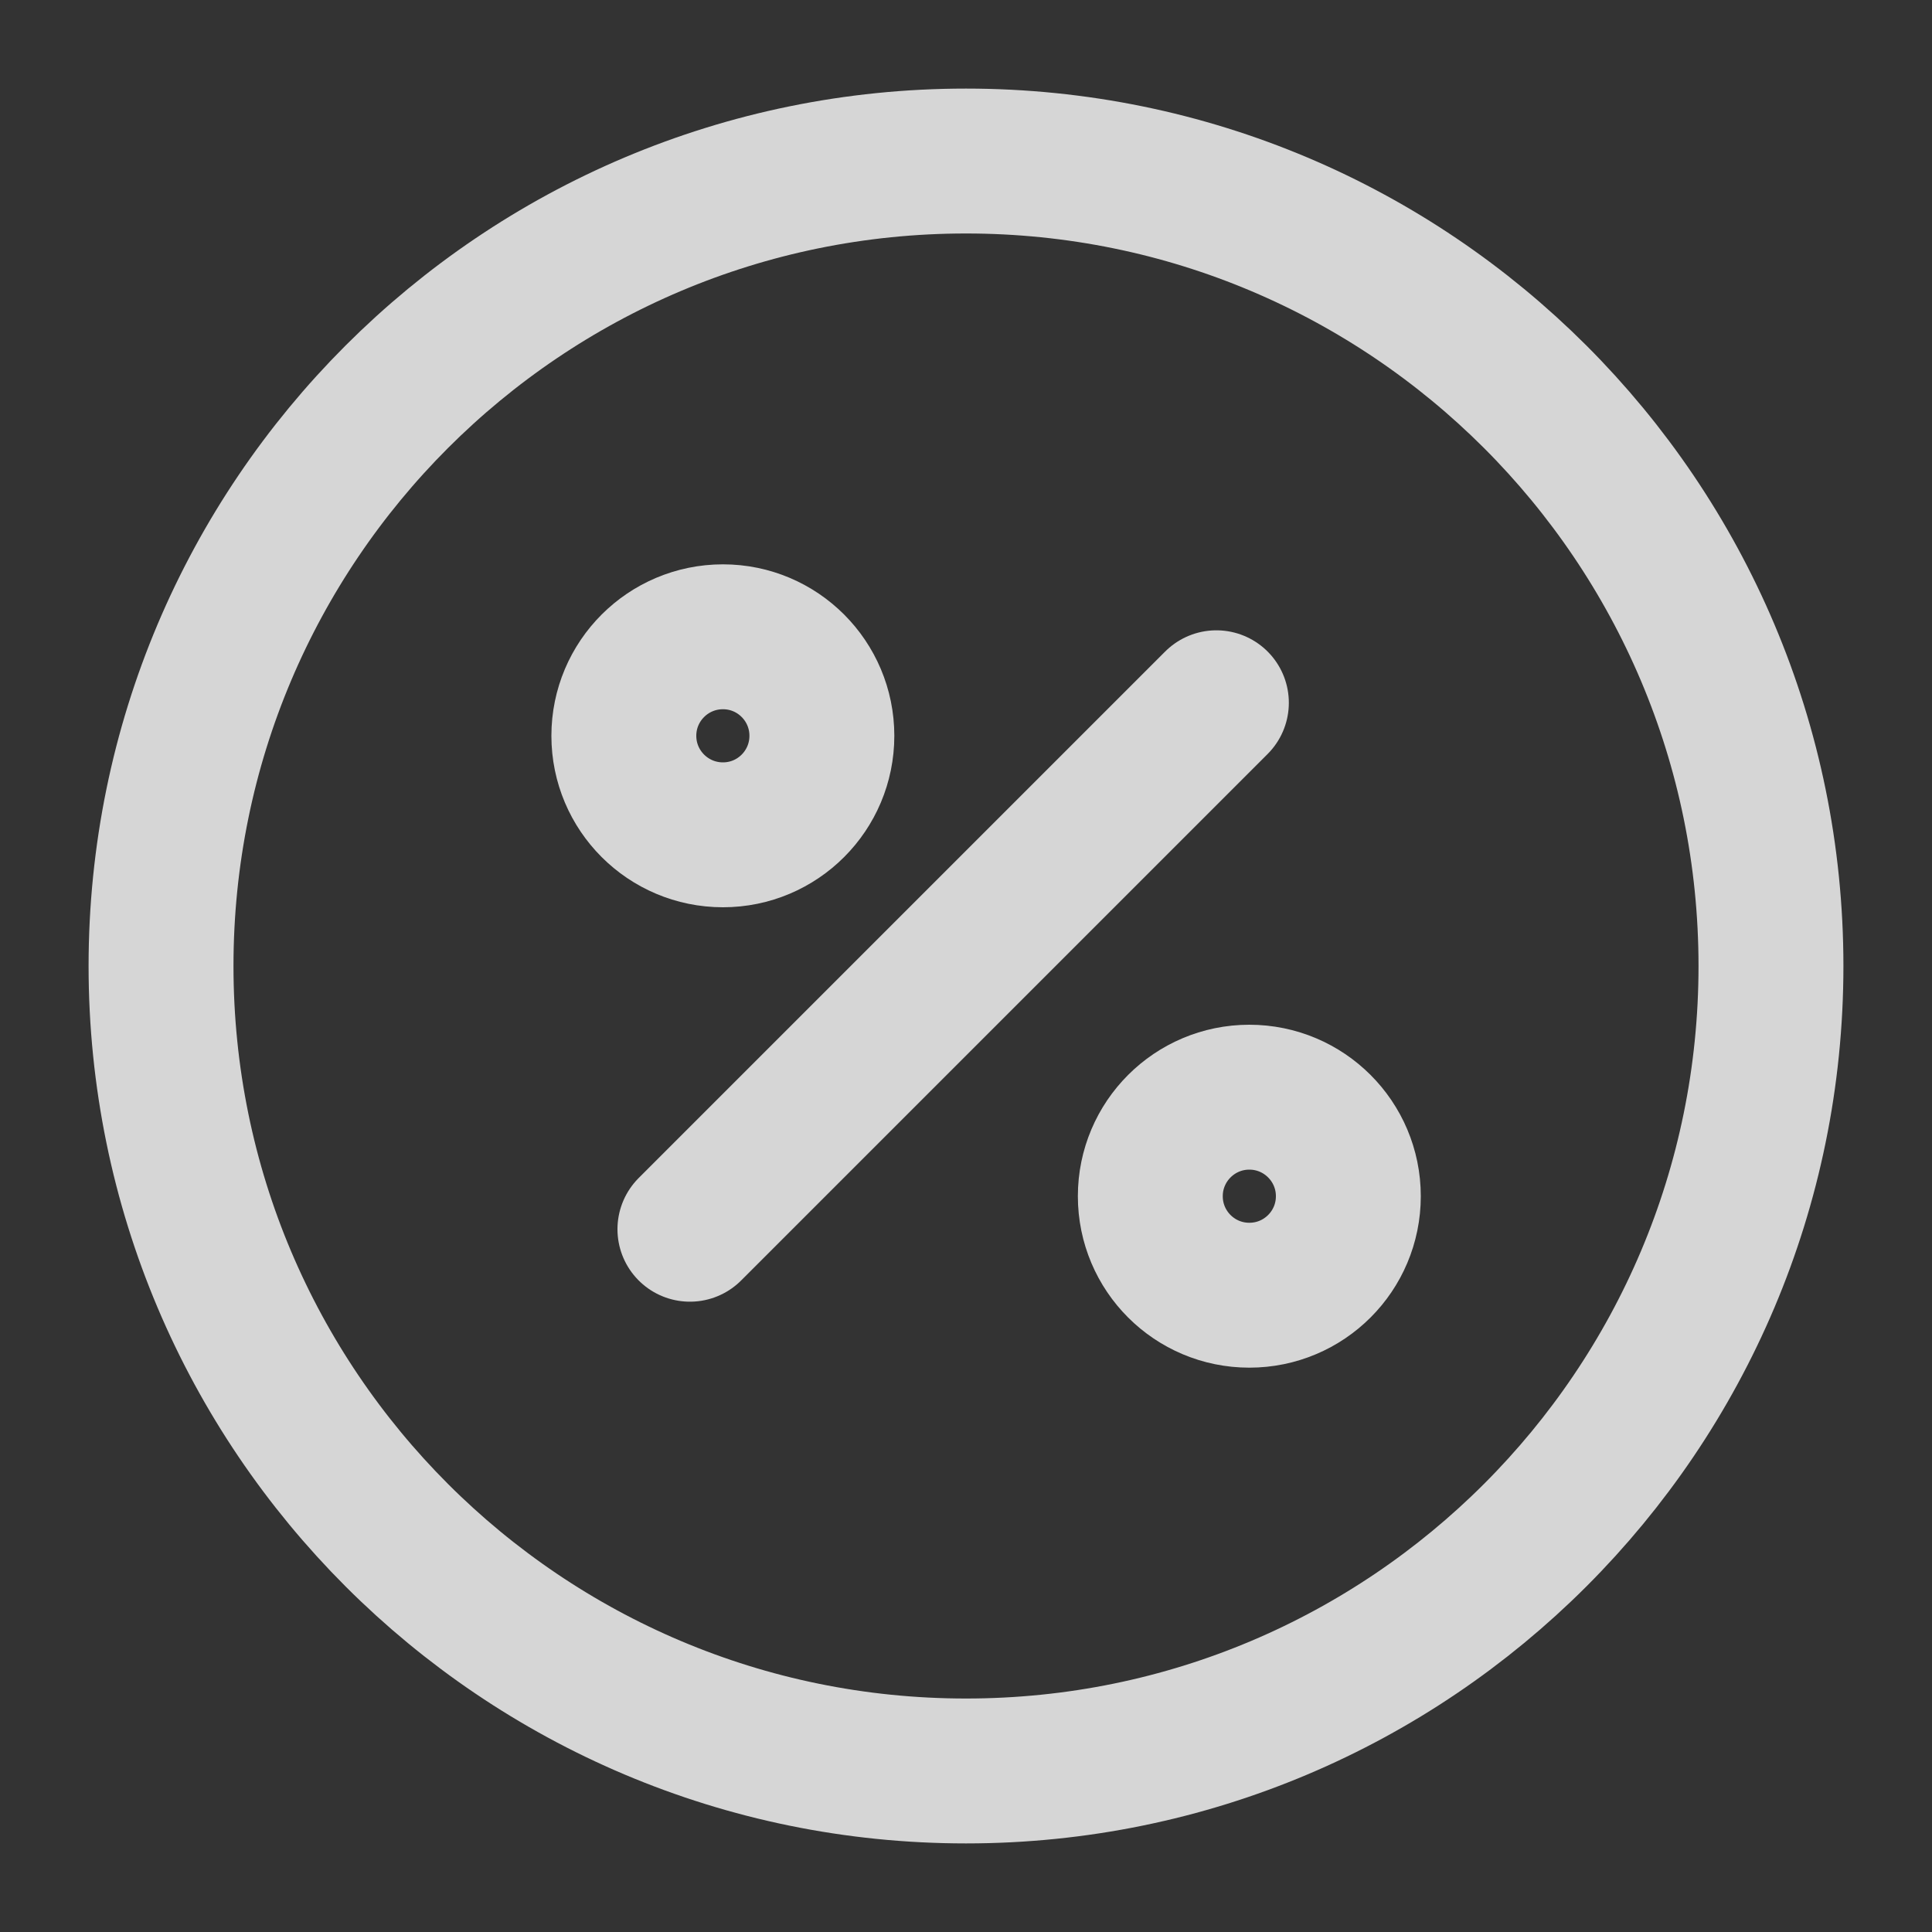 <svg width="20" height="20" viewBox="0 0 20 20" fill="none" xmlns="http://www.w3.org/2000/svg">
<rect x="0" y="0" width="20" height="20" fill="#333333" stroke="none"/>
<g opacity="0.8">
<path d="M7.142 12.725L12.592 7.275" stroke="white" stroke-width="1.5" stroke-linecap="round" stroke-linejoin="round"/>
<path d="M7.484 8.642C8.05 8.642 8.508 8.183 8.508 7.617C8.508 7.051 8.05 6.592 7.484 6.592C6.917 6.592 6.458 7.051 6.458 7.617C6.458 8.183 6.917 8.642 7.484 8.642Z" stroke="white" stroke-width="1.5" stroke-linecap="round" stroke-linejoin="round"/>
<path d="M12.933 13.408C13.499 13.408 13.958 12.95 13.958 12.383C13.958 11.817 13.499 11.358 12.933 11.358C12.367 11.358 11.908 11.817 11.908 12.383C11.908 12.95 12.367 13.408 12.933 13.408Z" stroke="white" stroke-width="1.5" stroke-linecap="round" stroke-linejoin="round"/>
<path d="M10 18.333C14.602 18.333 18.333 14.602 18.333 10C18.333 5.397 14.602 1.667 10 1.667C5.397 1.667 1.667 5.397 1.667 10C1.667 14.602 5.397 18.333 10 18.333Z" stroke="white" stroke-width="1.5" stroke-linecap="round" stroke-linejoin="round"/>
</g>
</svg>
